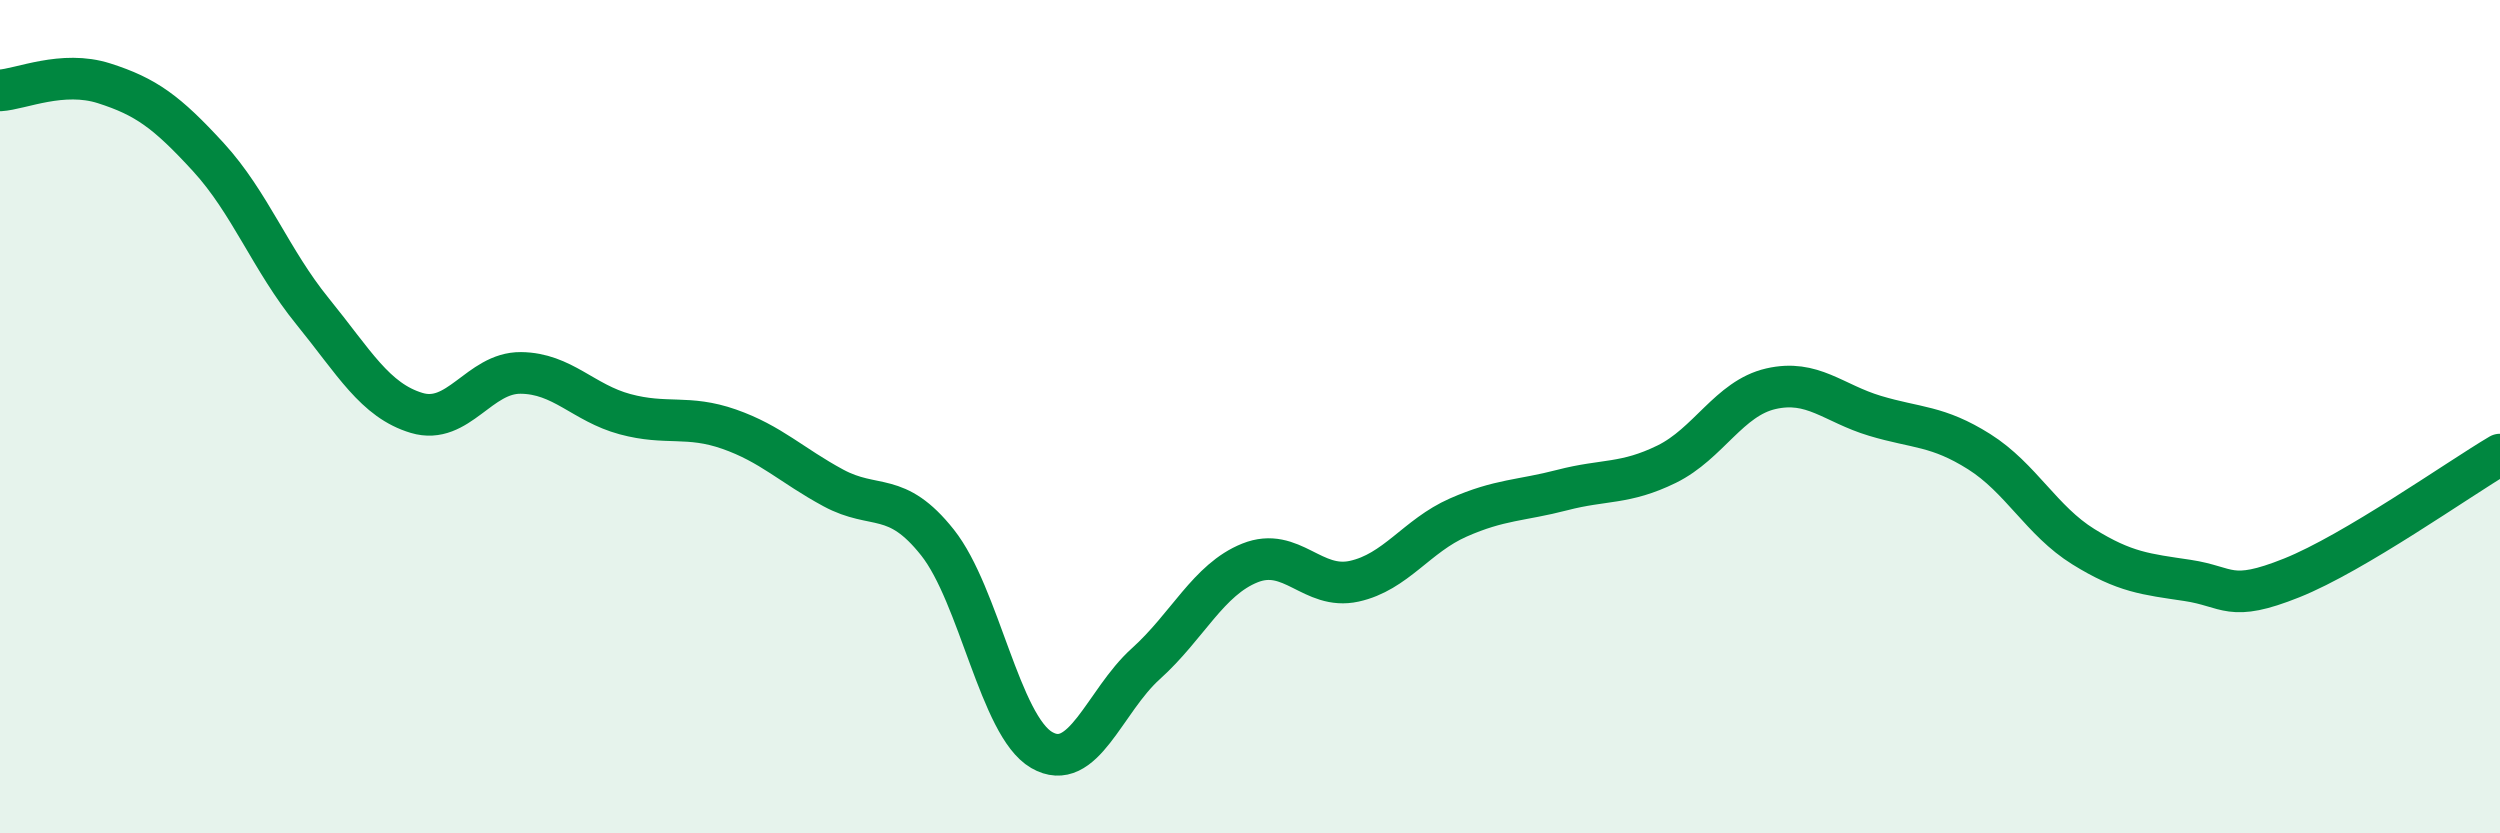
    <svg width="60" height="20" viewBox="0 0 60 20" xmlns="http://www.w3.org/2000/svg">
      <path
        d="M 0,2.17 C 0.5,2.14 1.5,1.68 2.5,2 C 3.5,2.32 4,2.68 5,3.77 C 6,4.86 6.5,6.24 7.5,7.47 C 8.5,8.7 9,9.61 10,9.91 C 11,10.21 11.5,8.94 12.5,8.95 C 13.5,8.96 14,9.67 15,9.94 C 16,10.21 16.5,9.95 17.5,10.3 C 18.5,10.65 19,11.17 20,11.71 C 21,12.25 21.5,11.76 22.5,13.02 C 23.5,14.28 24,17.42 25,18 C 26,18.58 26.5,16.83 27.5,15.93 C 28.5,15.03 29,13.91 30,13.51 C 31,13.11 31.5,14.17 32.5,13.95 C 33.5,13.73 34,12.86 35,12.42 C 36,11.98 36.5,12.02 37.5,11.76 C 38.5,11.5 39,11.63 40,11.14 C 41,10.65 41.5,9.56 42.5,9.33 C 43.5,9.1 44,9.68 45,9.98 C 46,10.28 46.5,10.21 47.5,10.84 C 48.5,11.47 49,12.5 50,13.12 C 51,13.74 51.5,13.78 52.5,13.93 C 53.5,14.08 53.5,14.47 55,13.87 C 56.5,13.27 59,11.5 60,10.91L60 20L0 20Z"
        fill="#008740"
        opacity="0.1"
        stroke-linecap="round"
        stroke-linejoin="round"
      />
      <path
        d="M 0,2.17 C 0.5,2.14 1.5,1.68 2.5,2 C 3.5,2.32 4,2.68 5,3.77 C 6,4.86 6.5,6.24 7.5,7.47 C 8.5,8.7 9,9.61 10,9.91 C 11,10.21 11.5,8.94 12.5,8.95 C 13.5,8.96 14,9.67 15,9.94 C 16,10.21 16.5,9.95 17.5,10.3 C 18.5,10.65 19,11.17 20,11.71 C 21,12.25 21.5,11.76 22.5,13.02 C 23.5,14.28 24,17.42 25,18 C 26,18.58 26.5,16.83 27.5,15.93 C 28.5,15.03 29,13.91 30,13.51 C 31,13.11 31.5,14.17 32.5,13.95 C 33.5,13.73 34,12.86 35,12.42 C 36,11.98 36.5,12.02 37.5,11.76 C 38.5,11.5 39,11.63 40,11.14 C 41,10.65 41.5,9.56 42.5,9.33 C 43.5,9.1 44,9.68 45,9.98 C 46,10.28 46.5,10.21 47.5,10.84 C 48.5,11.47 49,12.5 50,13.12 C 51,13.74 51.5,13.78 52.5,13.93 C 53.5,14.08 53.5,14.47 55,13.87 C 56.5,13.27 59,11.5 60,10.91"
        stroke="#008740"
        stroke-width="1"
        fill="none"
        stroke-linecap="round"
        stroke-linejoin="round"
      />
    </svg>
  